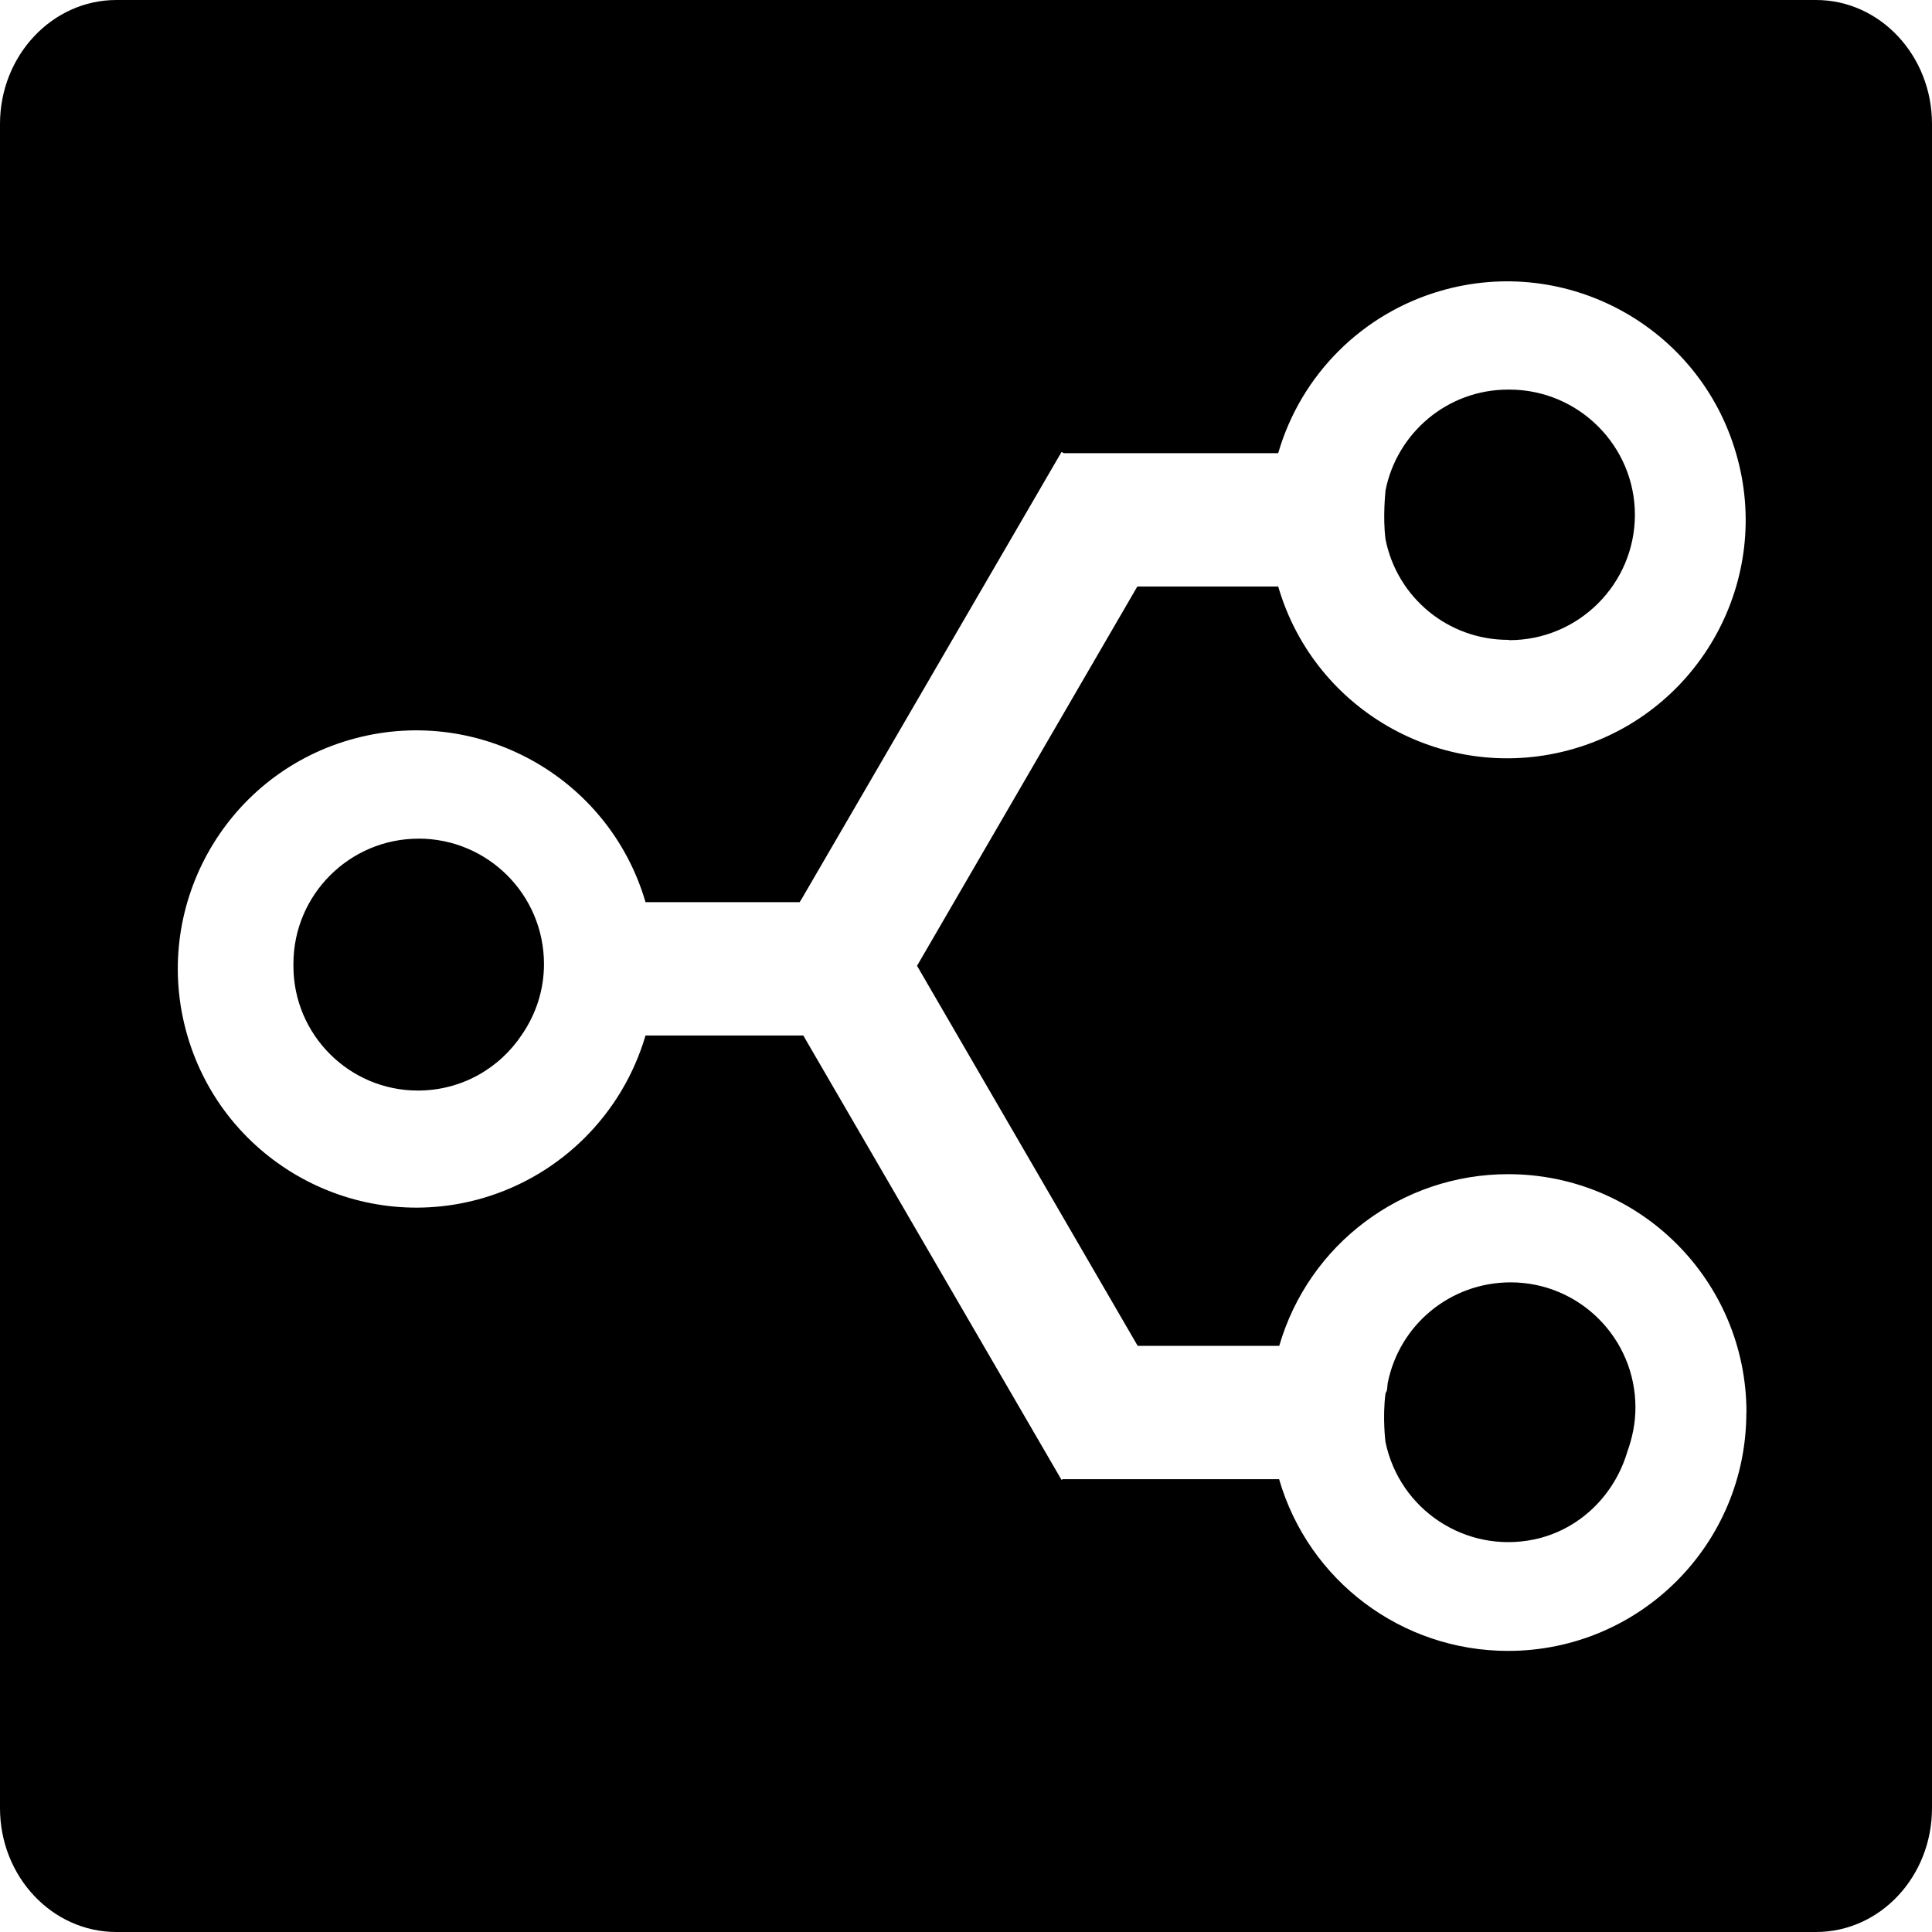 <svg version="1.1" xmlns="http://www.w3.org/2000/svg" width="32" height="32" viewBox="0 0 32 32">
<title>stackshare</title>
<path d="M22.948 8.927c-0.047-0.364 0-0.791 0-0.791v-0.011c0.188-0.953 1.025-1.672 2.031-1.672 0.005 0 0.011 0 0.016 0h0.005c1.145 0 2.079 0.932 2.079 2.073 0 1.145-0.933 2.077-2.079 2.077-0.005 0-0.011-0.005-0.011-0.005h-0.011c-0.989 0-1.839-0.697-2.031-1.672zM32 2.052v27.896c0 1.135-0.86 2.052-1.921 2.052h-28.152c-1.063 0-1.927-0.917-1.927-2.052v-27.896c0-1.131 0.864-2.052 1.927-2.052h28.152c1.061 0 1.921 0.921 1.921 2.052zM28.927 23.396c0-2.183-1.765-3.948-3.948-3.948-1.755 0-3.301 1.156-3.791 2.844h-2.344l-3.656-6.297 0.005-0.005 3.645-6.276h2.333c0.609 2.093 2.801 3.297 4.896 2.688 2.093-0.609 3.301-2.803 2.687-4.896-0.609-2.093-2.801-3.297-4.895-2.688-1.297 0.376-2.313 1.391-2.688 2.688h-3.552l-0.036-0.021-4.303 7.401-0.036 0.057h-2.552c-0.611-2.093-2.808-3.297-4.901-2.688-2.095 0.609-3.297 2.803-2.688 4.896 0.609 2.095 2.803 3.303 4.896 2.693 1.297-0.38 2.312-1.396 2.693-2.693h2.613l4.277 7.36 0.020-0.011h3.584c0.489 1.688 2.036 2.844 3.791 2.844 2.183 0 3.948-1.765 3.948-3.948zM25.021 21.24c-0.995 0-1.844 0.697-2.037 1.672-0.005 0.036-0.005 0.072-0.011 0.109-0.004 0.025-0.020 0.041-0.025 0.061-0.052 0.401 0 0.803 0 0.803 0.235 1.125 1.328 1.844 2.453 1.615 0.76-0.156 1.339-0.735 1.552-1.453 0.083-0.229 0.135-0.473 0.135-0.735 0-1.145-0.927-2.072-2.067-2.072zM6.932 13.891c-1.14 0-2.072 0.927-2.072 2.073 0 0.009 0 0.015 0 0.025 0 0.005 0 0.005 0 0.011 0 1.14 0.927 2.063 2.061 2.063 0.724 0 1.355-0.369 1.724-0.927 0.229-0.333 0.365-0.735 0.365-1.167 0-1.152-0.932-2.079-2.079-2.079z"></path>
</svg>
